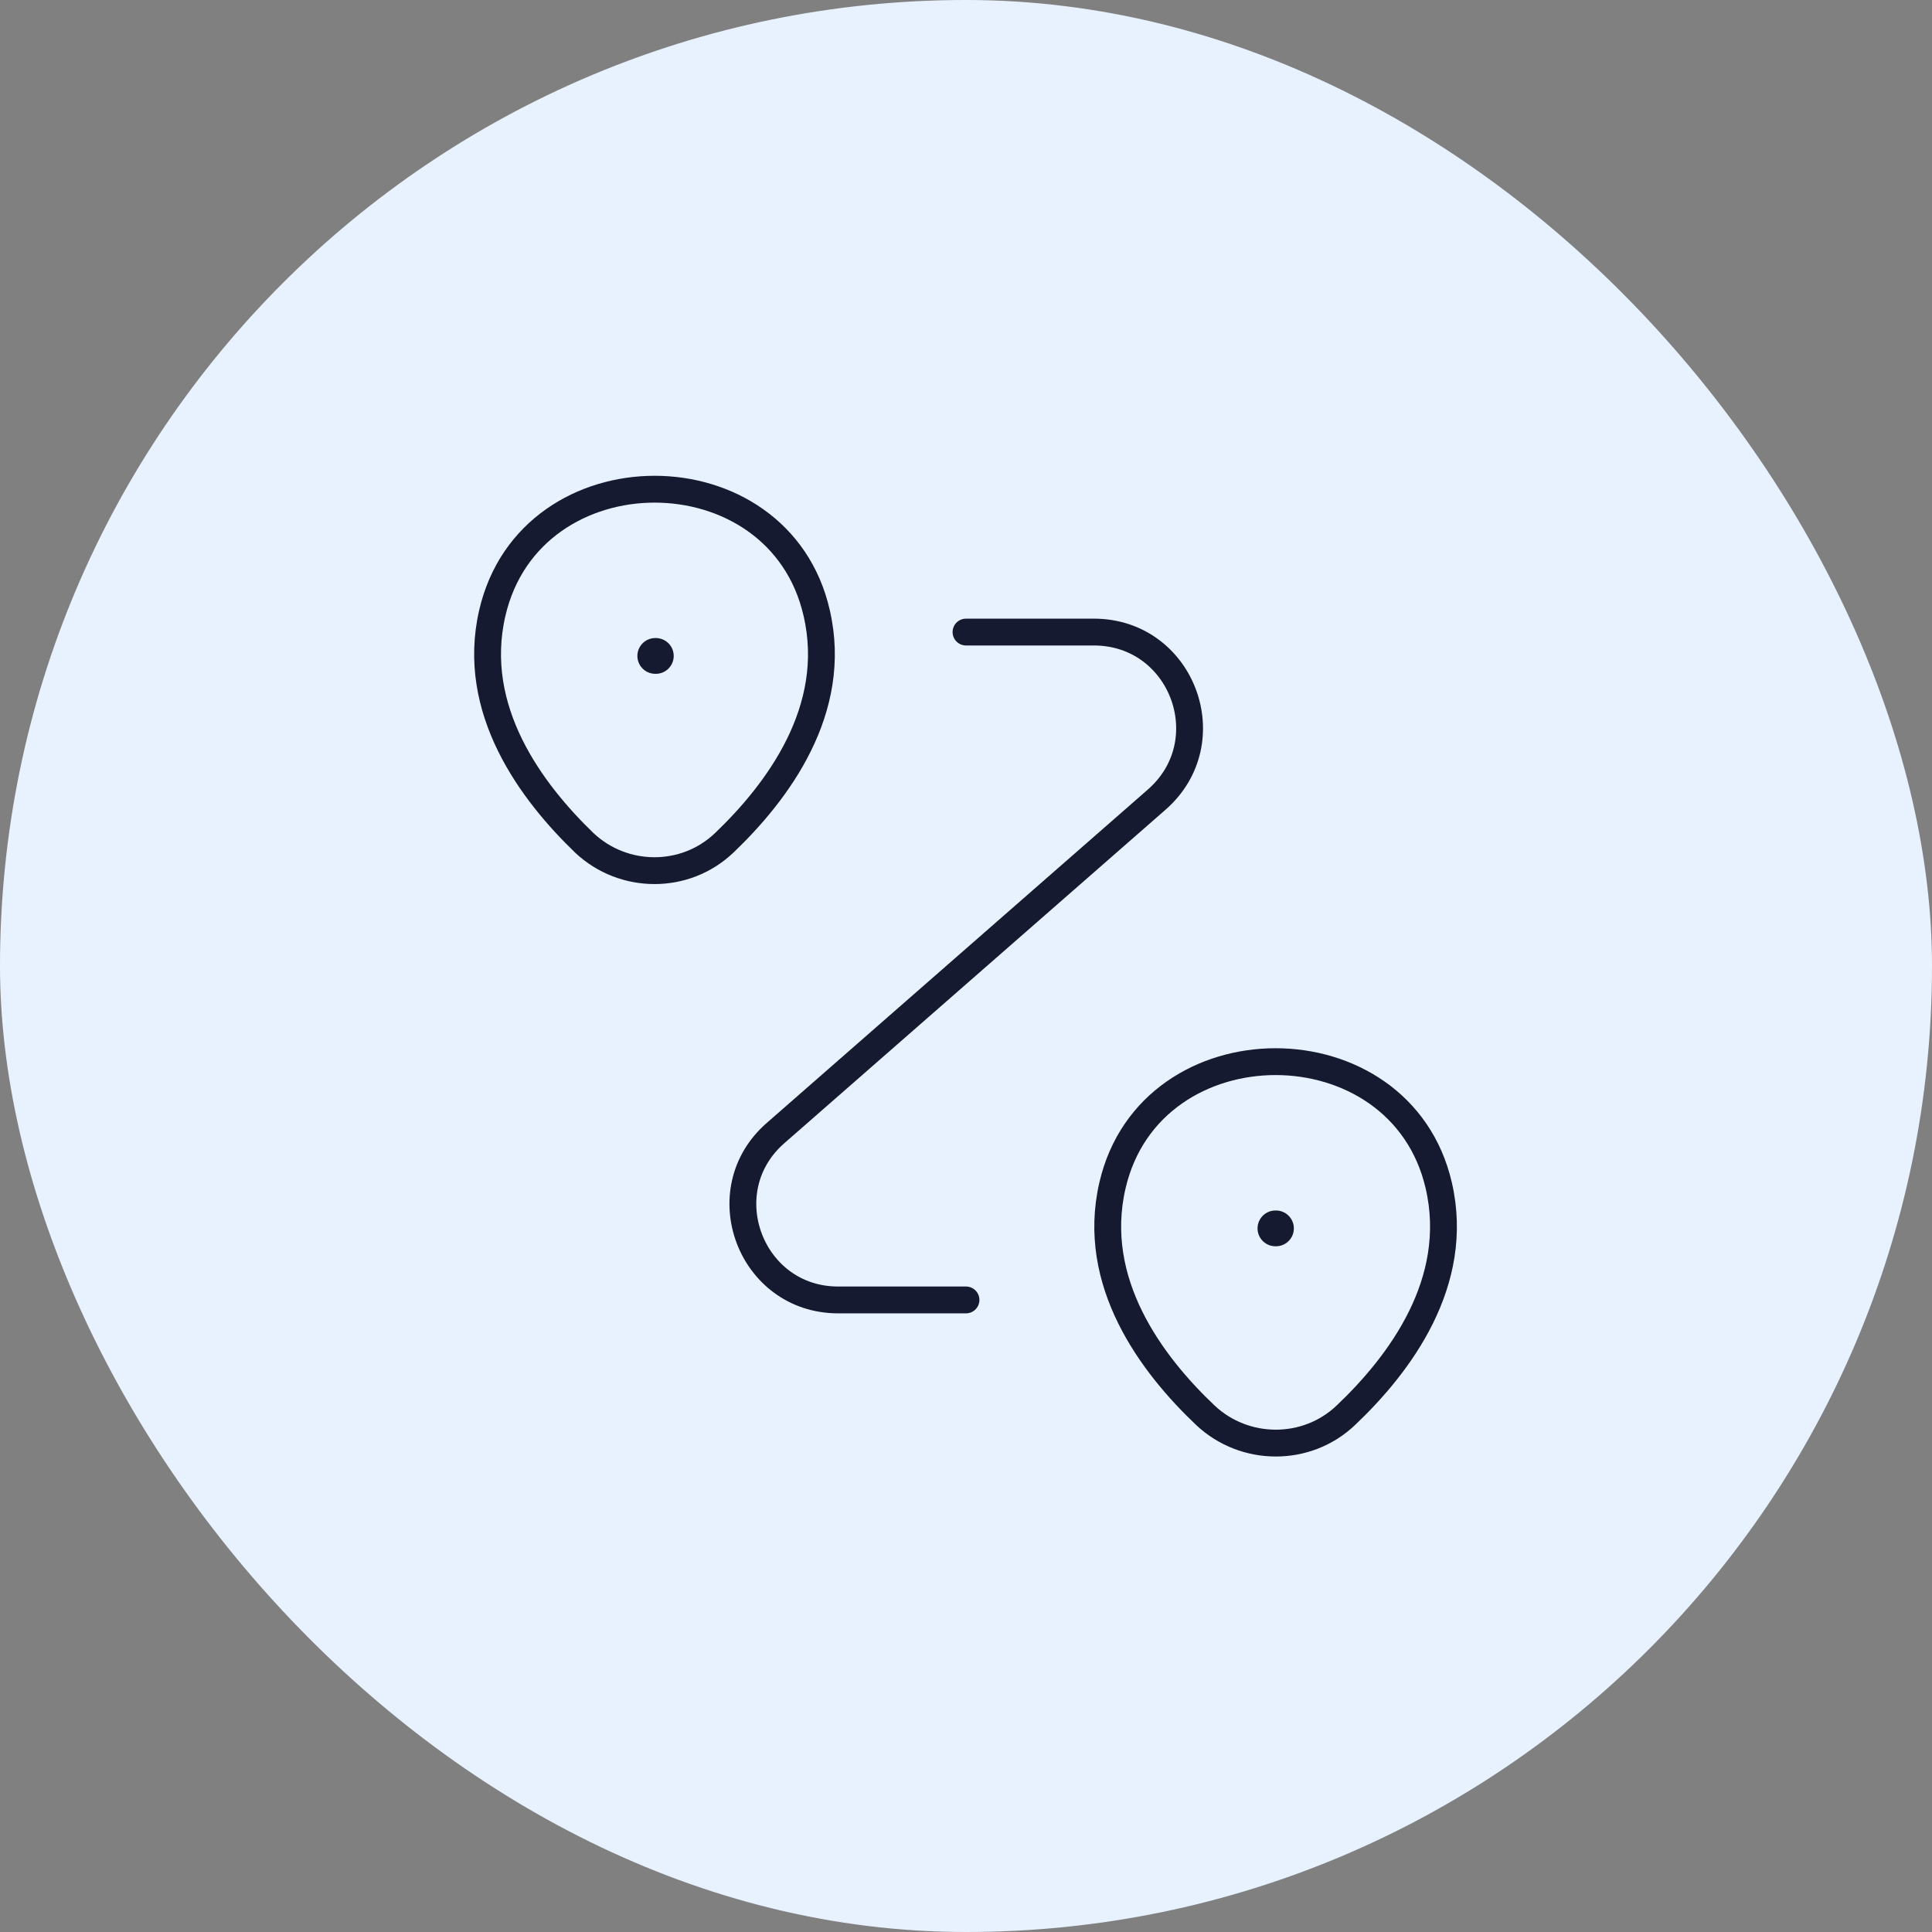 <?xml version="1.0" encoding="UTF-8"?>
<svg xmlns="http://www.w3.org/2000/svg" width="108" height="108" viewBox="0 0 108 108" fill="none">
  <rect x="0" y="0" width="108" height="108" fill="#808080" stroke="none"/>
  <rect width="108" height="108" rx="54" fill="#E8F2FF"></rect>
  <path d="M27.52 34.267C29.653 25.04 43.547 25.04 45.653 34.267C46.907 39.68 43.467 44.267 40.48 47.12C38.293 49.2 34.853 49.173 32.667 47.12C29.707 44.267 26.267 39.68 27.52 34.267Z" stroke="#151A30" stroke-width="1.5"></path>
  <path d="M62.187 66.267C64.32 57.04 78.293 57.04 80.427 66.267C81.68 71.68 78.24 76.267 75.227 79.12C73.04 81.2 69.573 81.173 67.387 79.12C64.373 76.267 60.933 71.68 62.187 66.267Z" stroke="#151A30" stroke-width="1.5"></path>
  <path d="M54 35.333H61.147C66.08 35.333 68.373 41.44 64.667 44.693L43.36 63.333C39.653 66.56 41.947 72.667 46.853 72.667H54" stroke="#151A30" stroke-width="1.5" stroke-linecap="round" stroke-linejoin="round"></path>
  <path d="M36.63 36.667H36.661" stroke="#151A30" stroke-width="2" stroke-linecap="round" stroke-linejoin="round"></path>
  <path d="M71.297 68.667H71.328" stroke="#151A30" stroke-width="2" stroke-linecap="round" stroke-linejoin="round"></path>
</svg>
